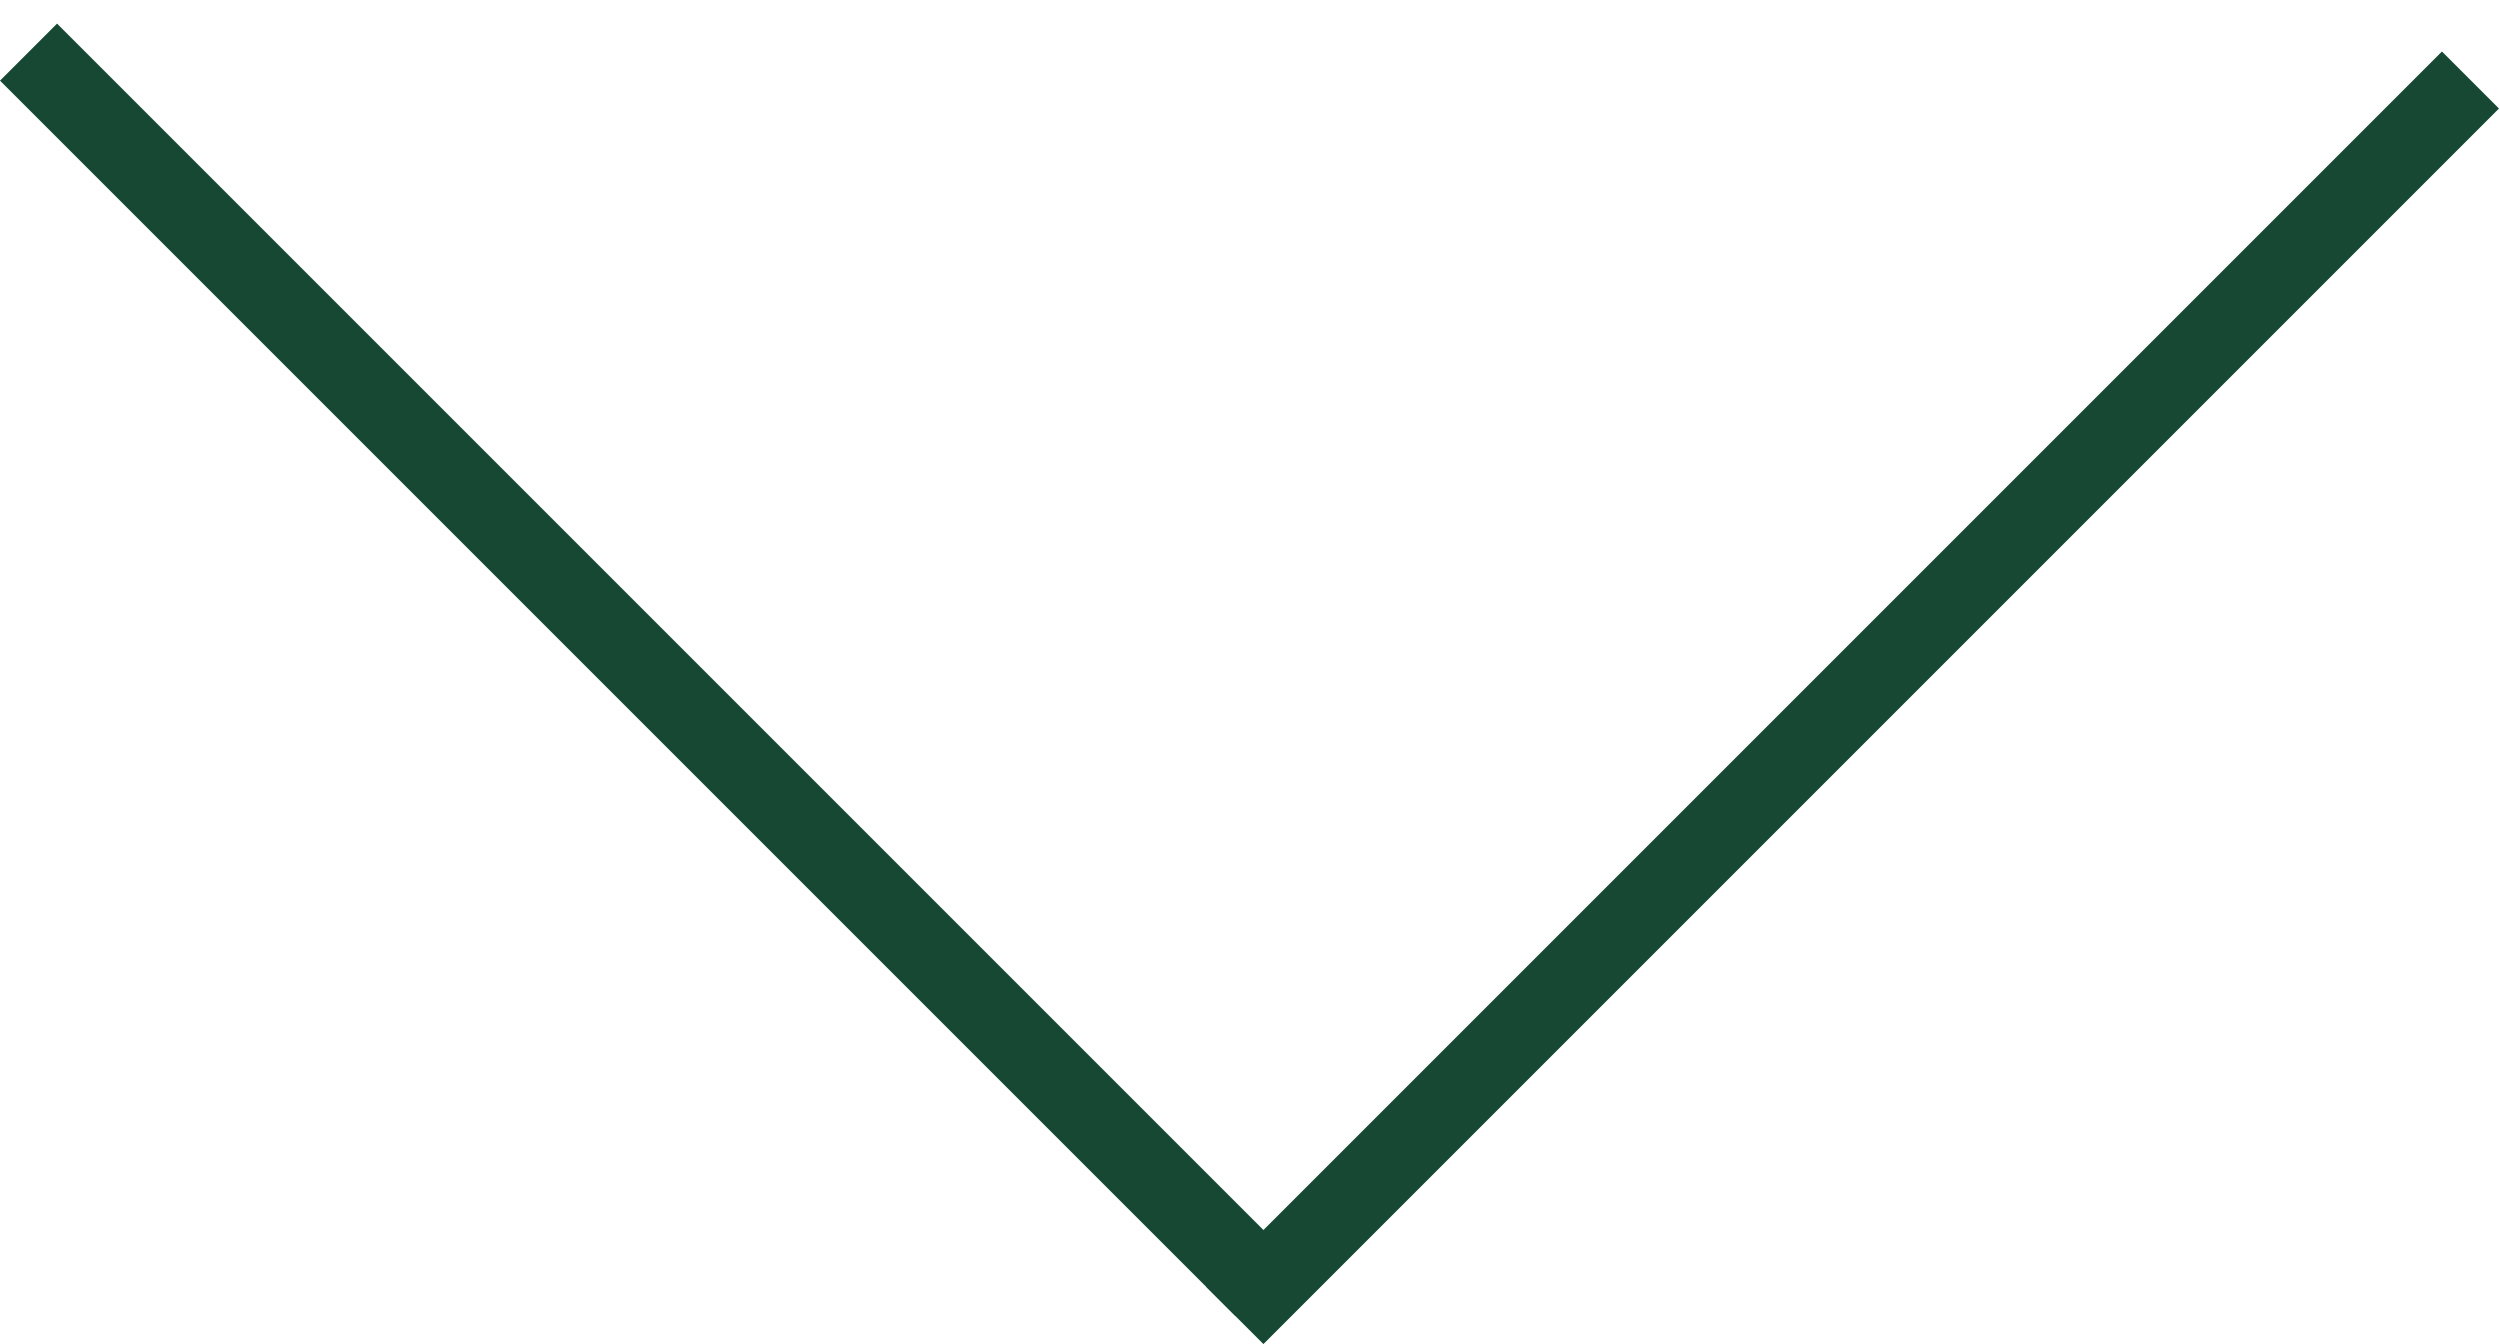 <?xml version="1.0" encoding="UTF-8"?> <svg xmlns="http://www.w3.org/2000/svg" width="93" height="50" viewBox="0 0 93 50" fill="none"><line x1="1.061" y1="1.939" x2="47.023" y2="47.901" stroke="#164833" stroke-width="3"></line><line x1="45.939" y1="48.939" x2="91.901" y2="2.977" stroke="#164833" stroke-width="3"></line></svg> 